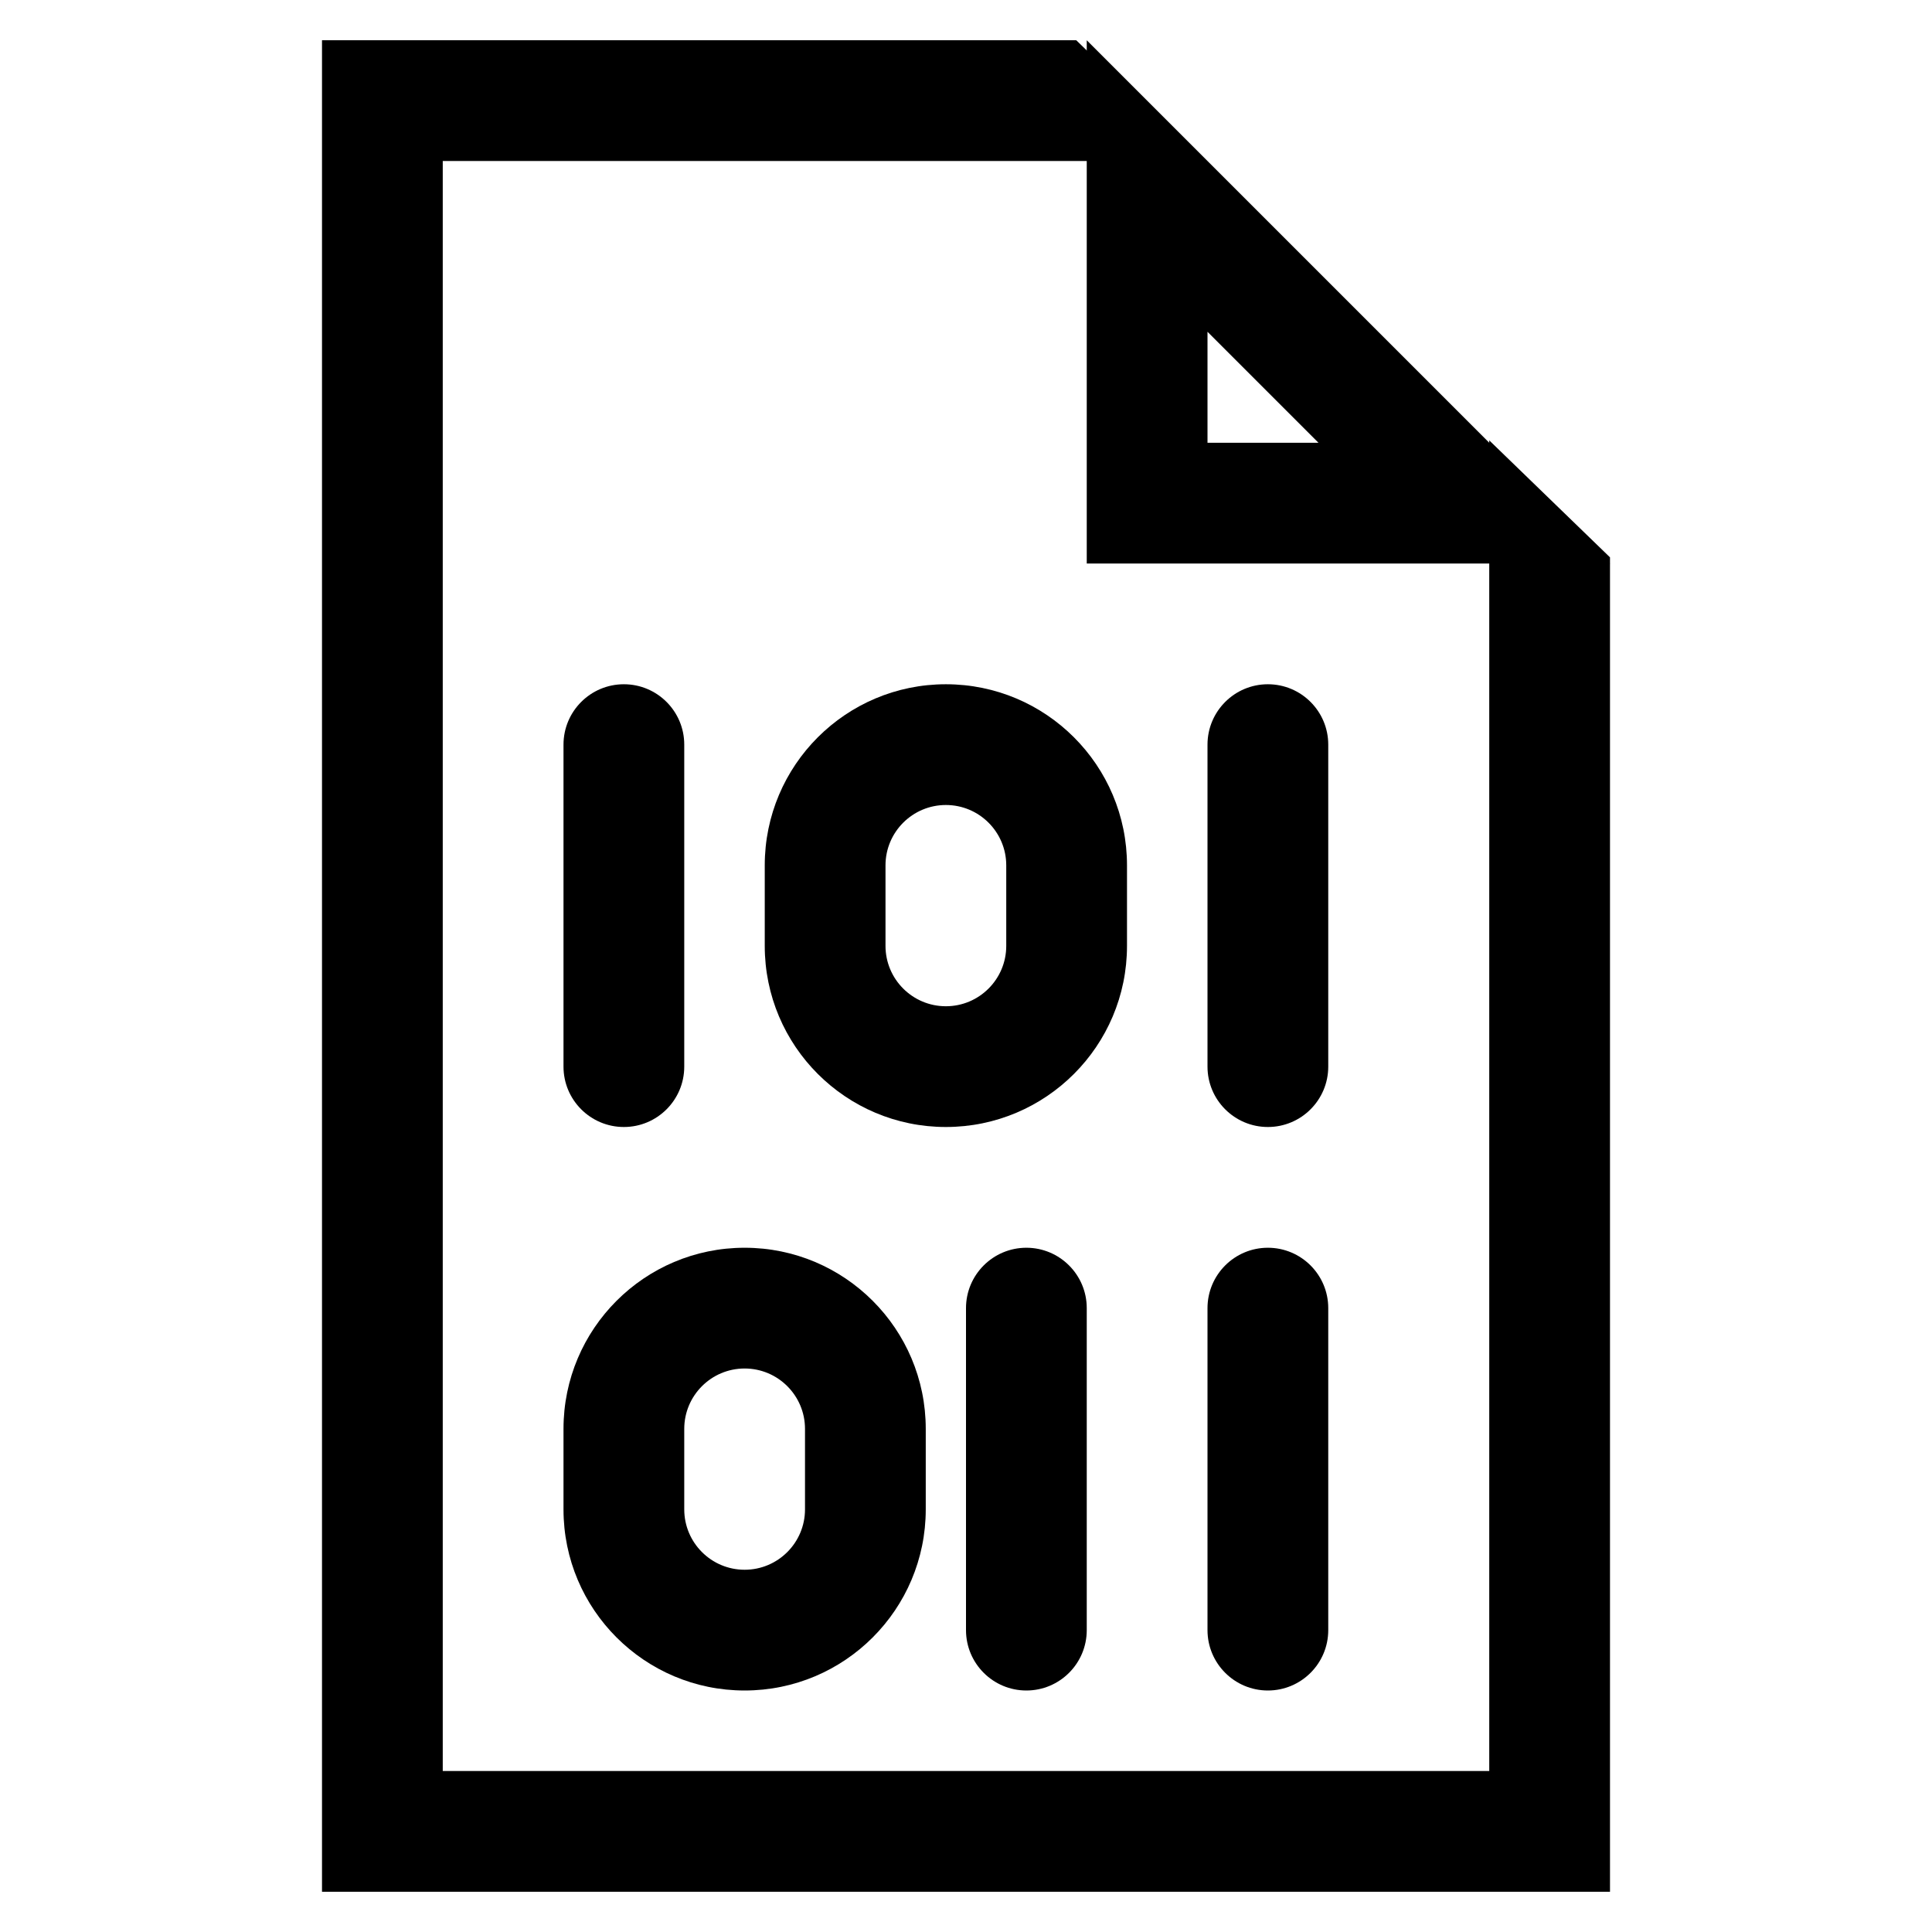 <svg width="48" height="48" viewBox="0 0 48 48" fill="none" xmlns="http://www.w3.org/2000/svg">
<path fill-rule="evenodd" clip-rule="evenodd" d="M27 1V14H40L27 1ZM30 8.243V11H32.757L30 8.243Z" fill="black"/>
<path fill-rule="evenodd" clip-rule="evenodd" d="M25 23.5V21.5C25 20.672 24.328 20 23.5 20C22.672 20 22 20.672 22 21.5V23.5C22 24.328 22.672 25 23.5 25C24.328 25 25 24.328 25 23.5ZM23.5 17C21.015 17 19 19.015 19 21.5V23.5C19 25.985 21.015 28 23.5 28C25.985 28 28 25.985 28 23.5V21.5C28 19.015 25.985 17 23.5 17Z" fill="black"/>
<path fill-rule="evenodd" clip-rule="evenodd" d="M20 37.5V35.5C20 34.672 19.328 34 18.5 34C17.672 34 17 34.672 17 35.5V37.5C17 38.328 17.672 39 18.5 39C19.328 39 20 38.328 20 37.5ZM18.5 31C16.015 31 14 33.015 14 35.5V37.5C14 39.985 16.015 42 18.5 42C20.985 42 23 39.985 23 37.5V35.5C23 33.015 20.985 31 18.5 31Z" fill="black"/>
<path fill-rule="evenodd" clip-rule="evenodd" d="M15.5 28C14.672 28 14 27.328 14 26.5L14 18.5C14 17.672 14.672 17 15.5 17C16.328 17 17 17.672 17 18.5L17 26.5C17 27.328 16.328 28 15.5 28Z" fill="black"/>
<path fill-rule="evenodd" clip-rule="evenodd" d="M25.5 42C24.672 42 24 41.328 24 40.5L24 32.5C24 31.672 24.672 31 25.5 31C26.328 31 27 31.672 27 32.5L27 40.5C27 41.328 26.328 42 25.5 42Z" fill="black"/>
<path fill-rule="evenodd" clip-rule="evenodd" d="M31.5 42C30.672 42 30 41.328 30 40.5L30 32.5C30 31.672 30.672 31 31.5 31C32.328 31 33 31.672 33 32.5L33 40.5C33 41.328 32.328 42 31.5 42Z" fill="black"/>
<path fill-rule="evenodd" clip-rule="evenodd" d="M31.5 28C30.672 28 30 27.328 30 26.5L30 18.5C30 17.672 30.672 17 31.5 17C32.328 17 33 17.672 33 18.5L33 26.5C33 27.328 32.328 28 31.5 28Z" fill="black"/>
<path fill-rule="evenodd" clip-rule="evenodd" d="M26.739 1H11H8V4V44V47H11H37H40V44V13.847L37 10.941V44H11V4H29.836L26.739 1Z" fill="black"/>
</svg>
